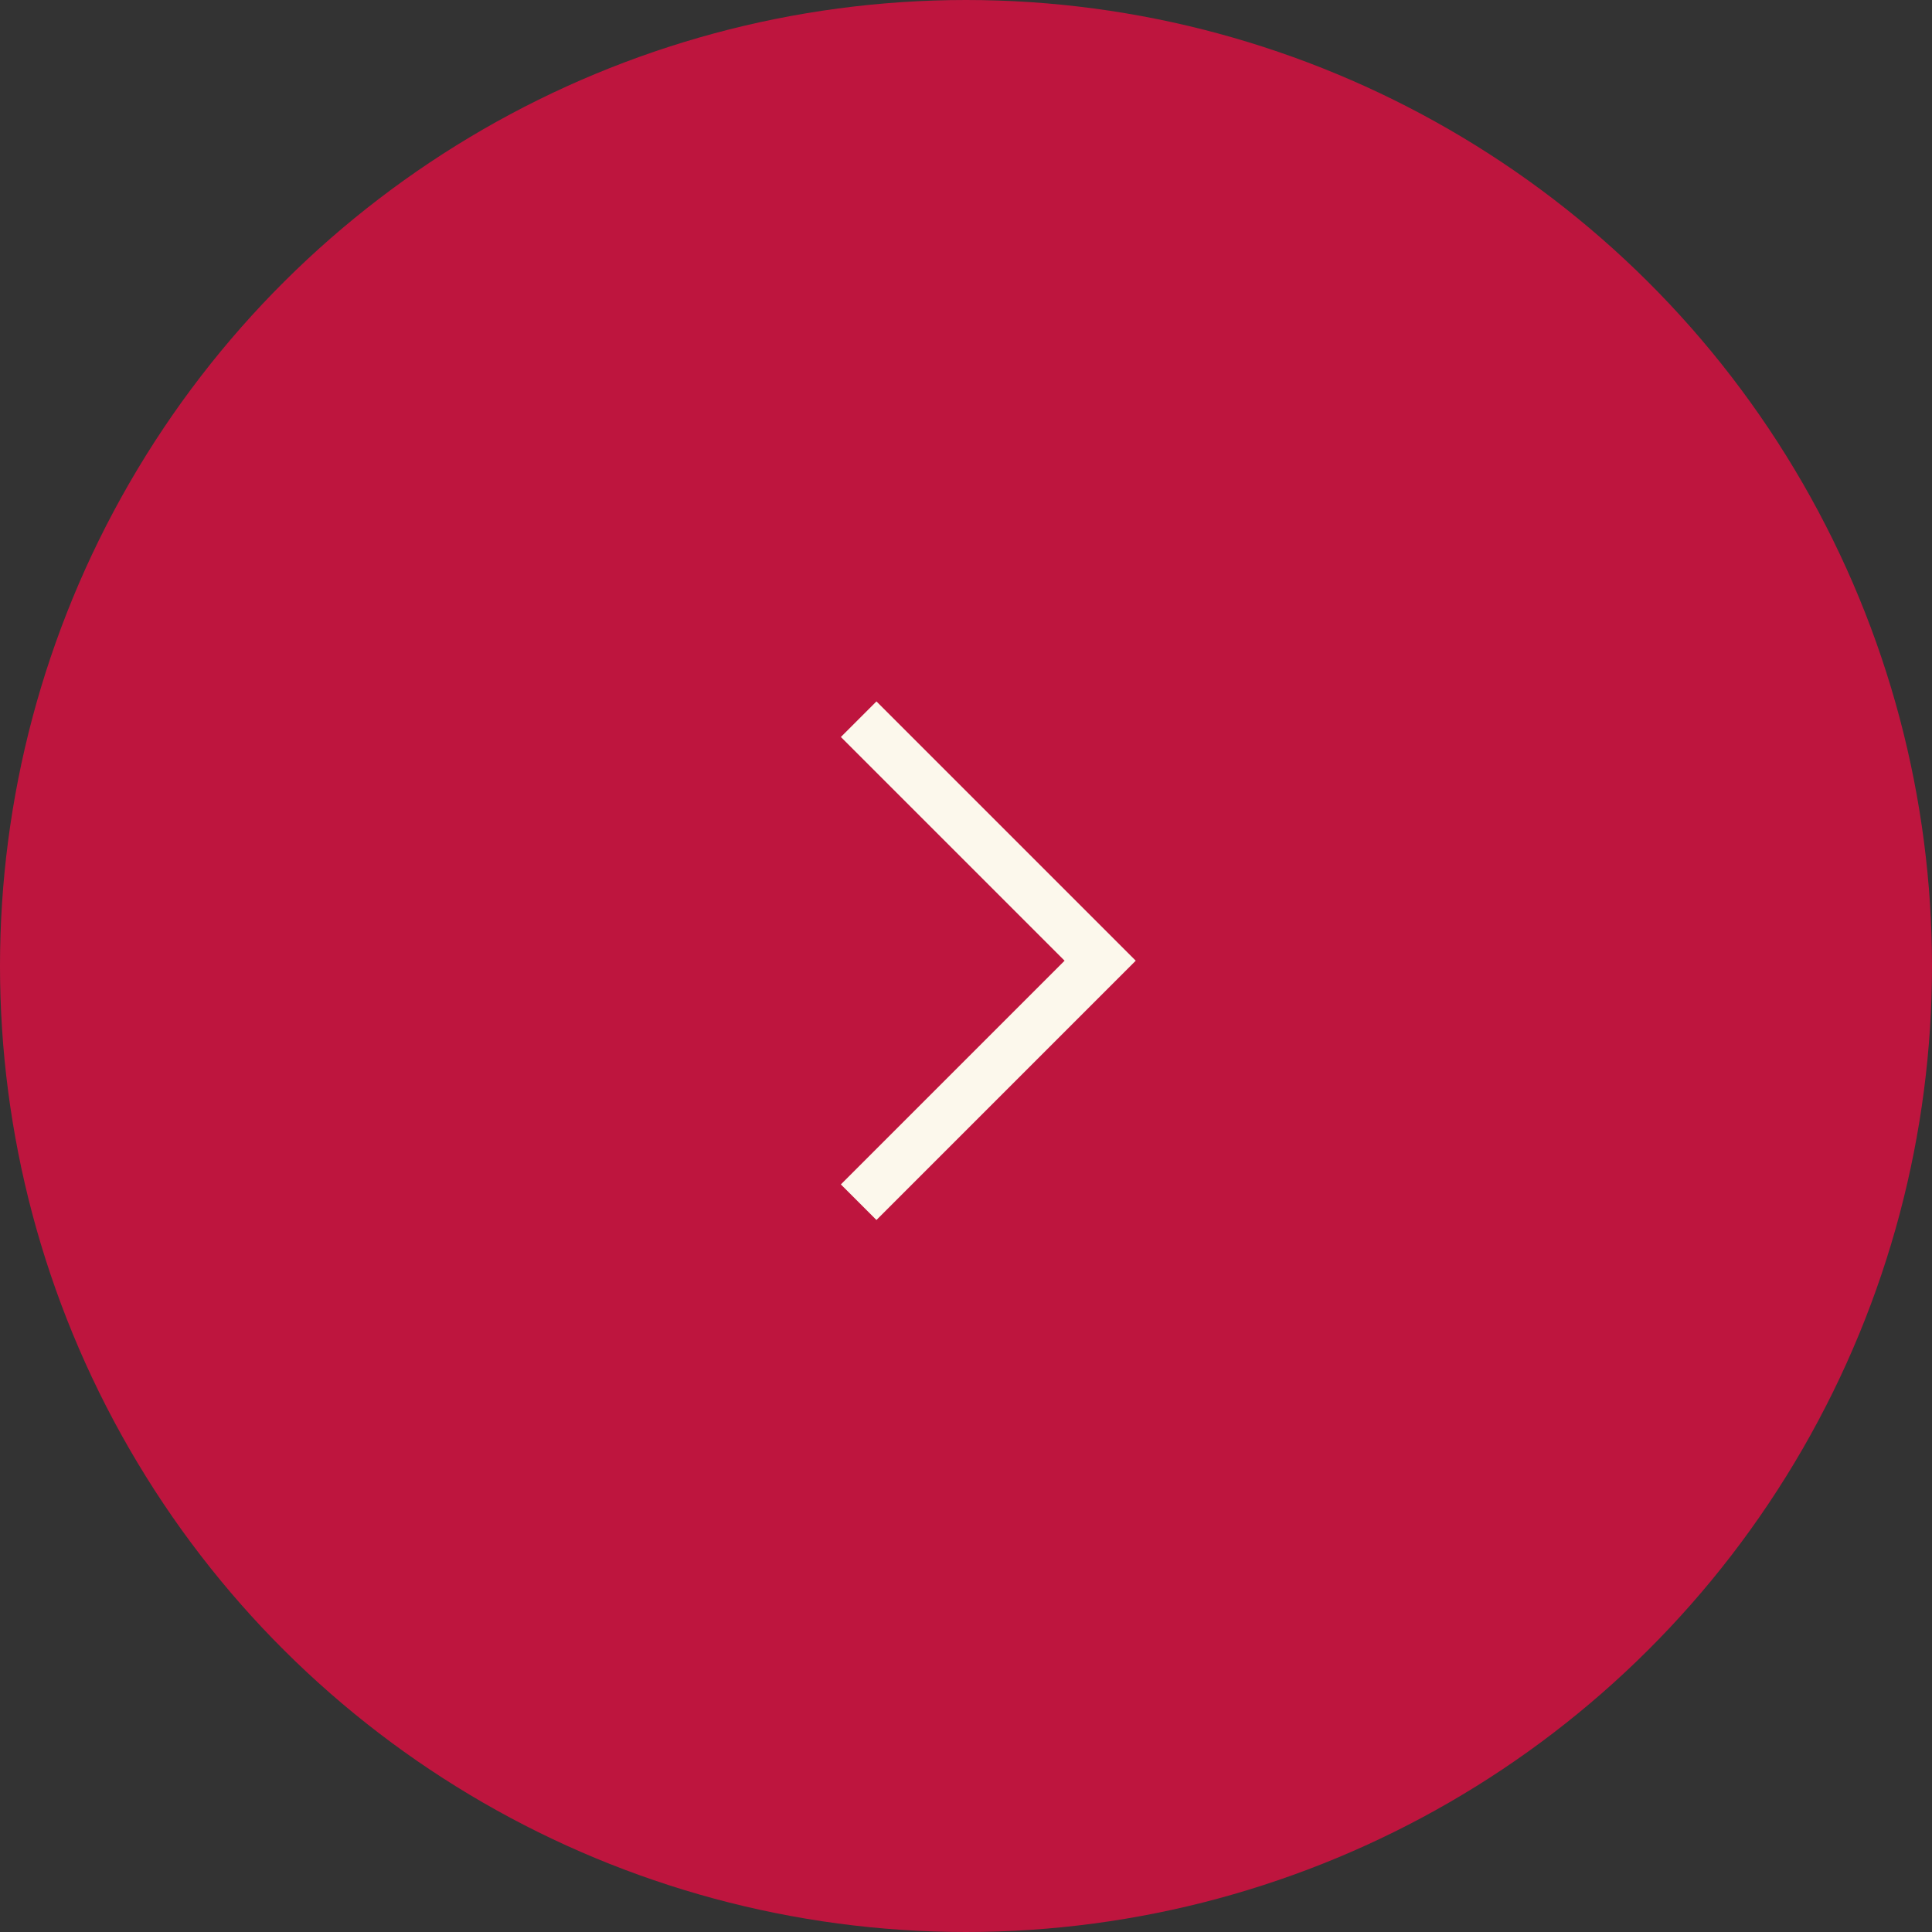 <svg width="54" height="54" viewBox="0 0 54 54" fill="none" xmlns="http://www.w3.org/2000/svg">
<rect x="0" y="0" width="54" height="54" fill="#333333" stroke="none"/>
<circle cx="27" cy="27" r="27" transform="matrix(4.37114e-08 1 1 -4.37114e-08 0 0)" fill="#BE153E"/>
<path d="M24 33.602L30.75 26.852L24 20.102" stroke="#FCF8EC" stroke-width="1.406"/>
</svg>
